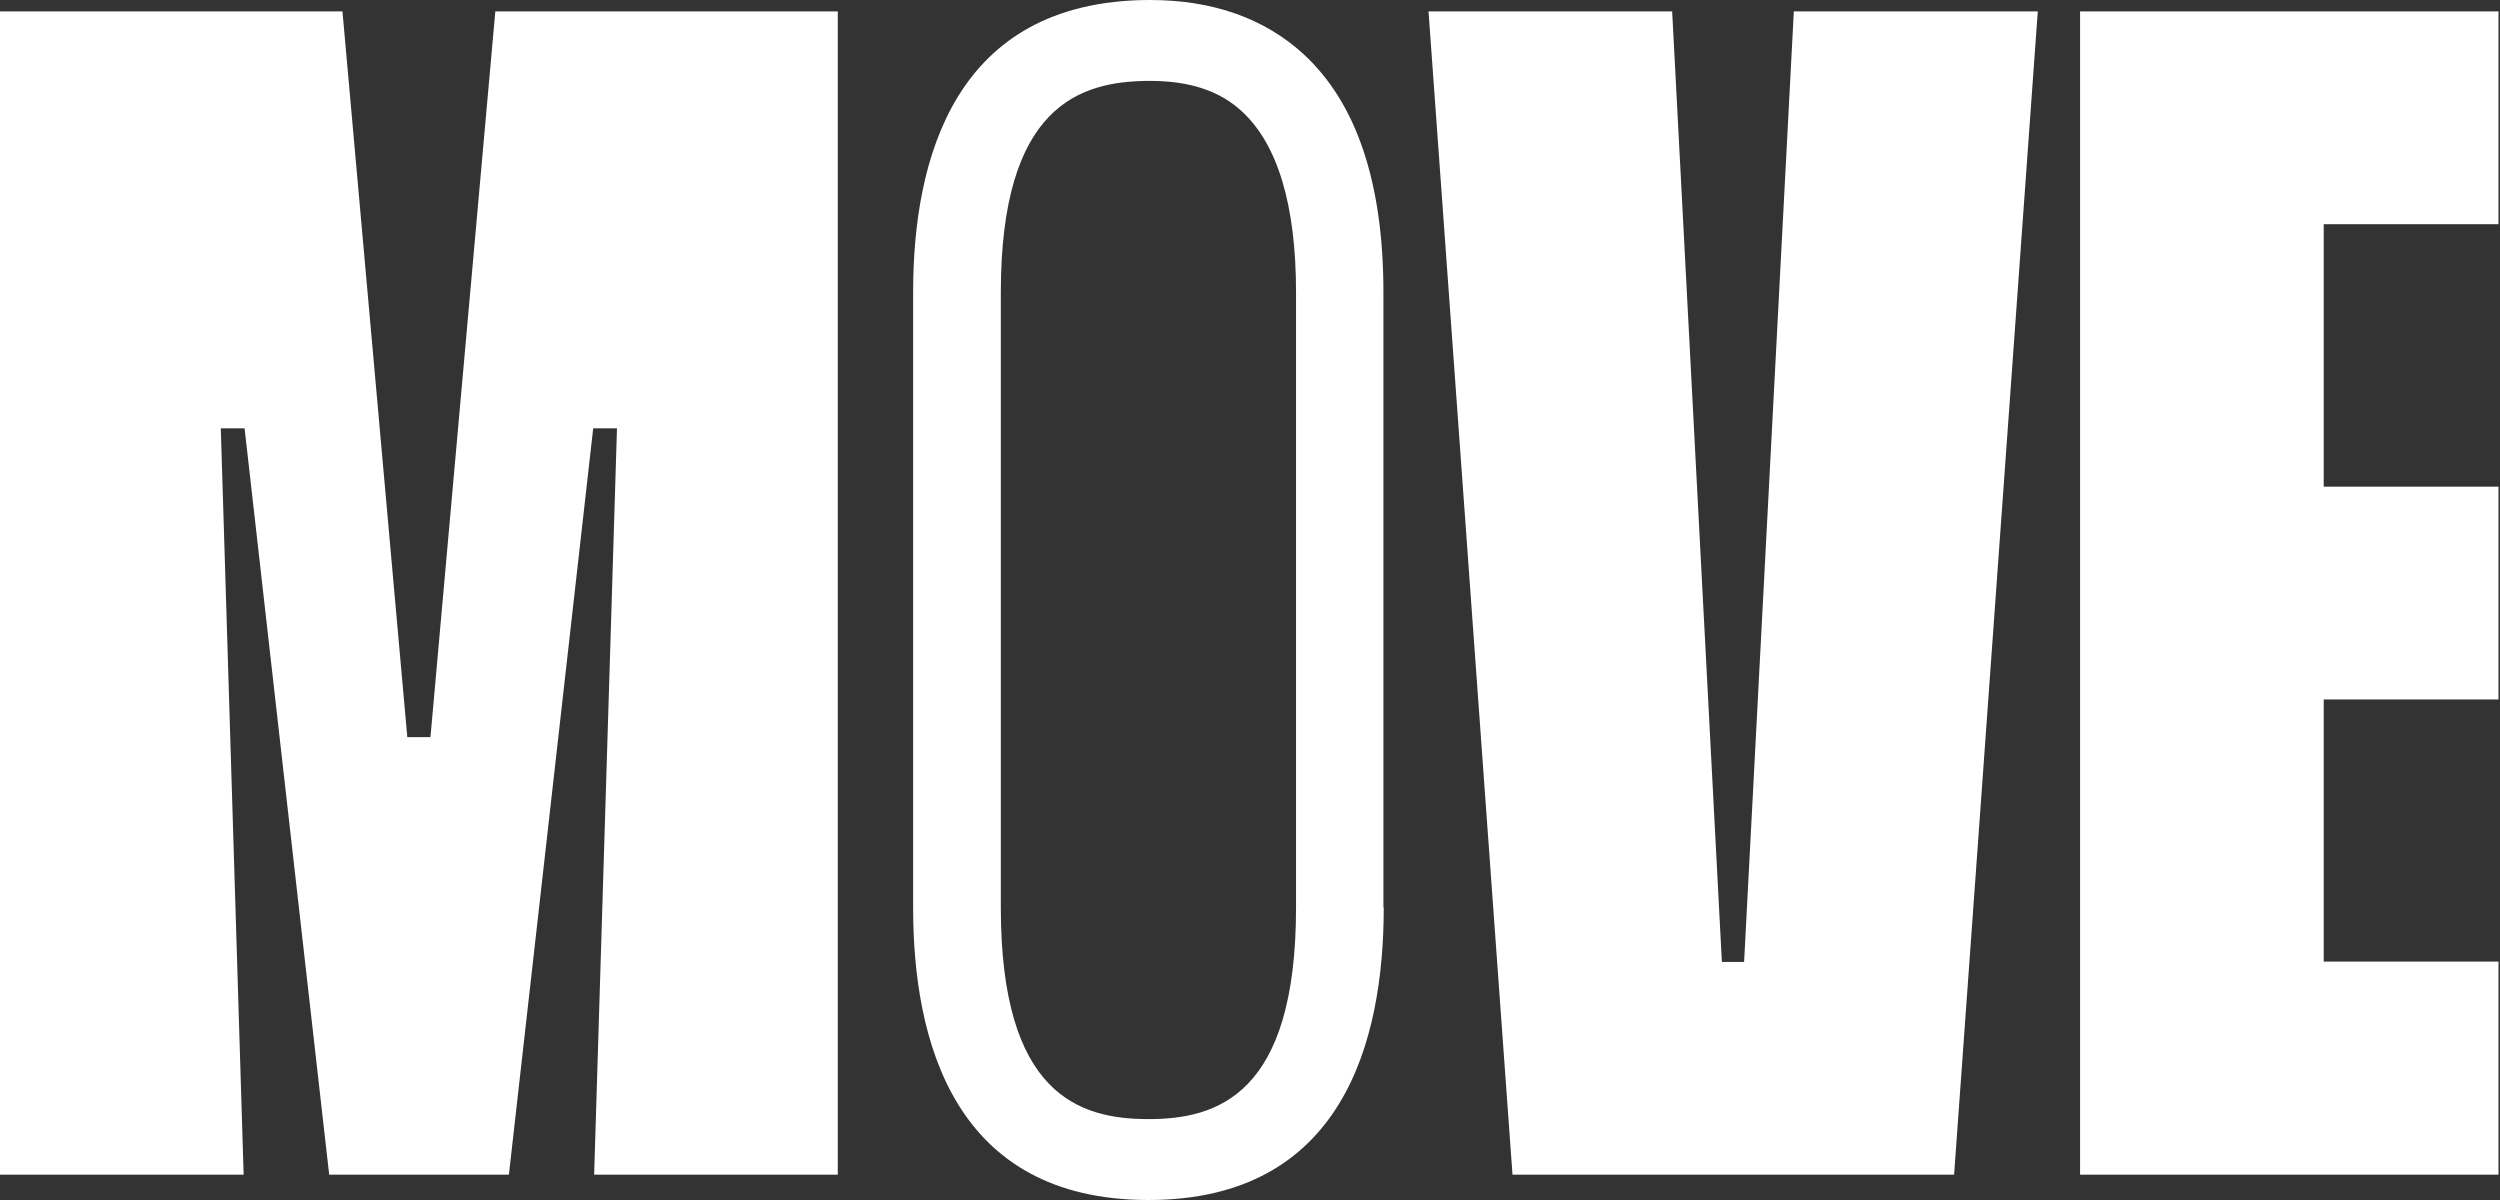 <svg width="125" height="60" viewBox="0 0 125 60" fill="none" xmlns="http://www.w3.org/2000/svg">
  <rect x="0" y="0" width="125" height="60" fill="#333333" stroke="none"/>
  <g clip-path="url(#clip0_21_5844)">
    <path
      d="M24.766 0.571L21.523 36.855H20.365L17.123 0.571H0V58.734H12.182L11.04 21.415H12.229L16.459 58.734H25.445L29.66 21.415H30.849L29.707 58.734H41.889V0.571H24.766Z"
      fill="white" style="fill:white;fill:white;fill-opacity:1;" />
    <path
      d="M83.608 0.571H71.426L75.625 58.734H97.705L101.889 0.571H89.691L87.205 48.096H86.094L83.608 0.571Z"
      fill="white" style="fill:white;fill:white;fill-opacity:1;" />
    <path
      d="M104.004 58.734H124.925V48.08H116.186V34.972H124.925V24.334H116.186V11.21H124.925V0.571H104.004V58.734Z"
      fill="white" style="fill:white;fill:white;fill-opacity:1;" />
    <path
      d="M69.171 45.378V14.622C69.171 9.14 67.828 5.142 65.172 2.702C63.212 0.911 60.633 0 57.499 0H57.406C47.694 0.062 45.656 7.982 45.656 14.622V45.378C45.656 52.048 47.694 60 57.422 60C67.149 60 69.187 52.048 69.187 45.378M50.041 45.378V14.622C50.041 5.28 53.994 4.061 57.437 4.045H57.514C59.475 4.045 60.988 4.539 62.1 5.574C63.891 7.226 64.802 10.268 64.802 14.622V45.378C64.802 54.75 60.865 55.955 57.422 55.955C53.978 55.955 50.041 54.75 50.041 45.378Z"
      fill="white" style="fill:white;fill:white;fill-opacity:1;" />
  </g>
  <defs>
    <clipPath id="clip0_21_5844">
      <rect width="124.925" height="60" fill="white" style="fill:white;fill:white;fill-opacity:1;" />
    </clipPath>
  </defs>
</svg>